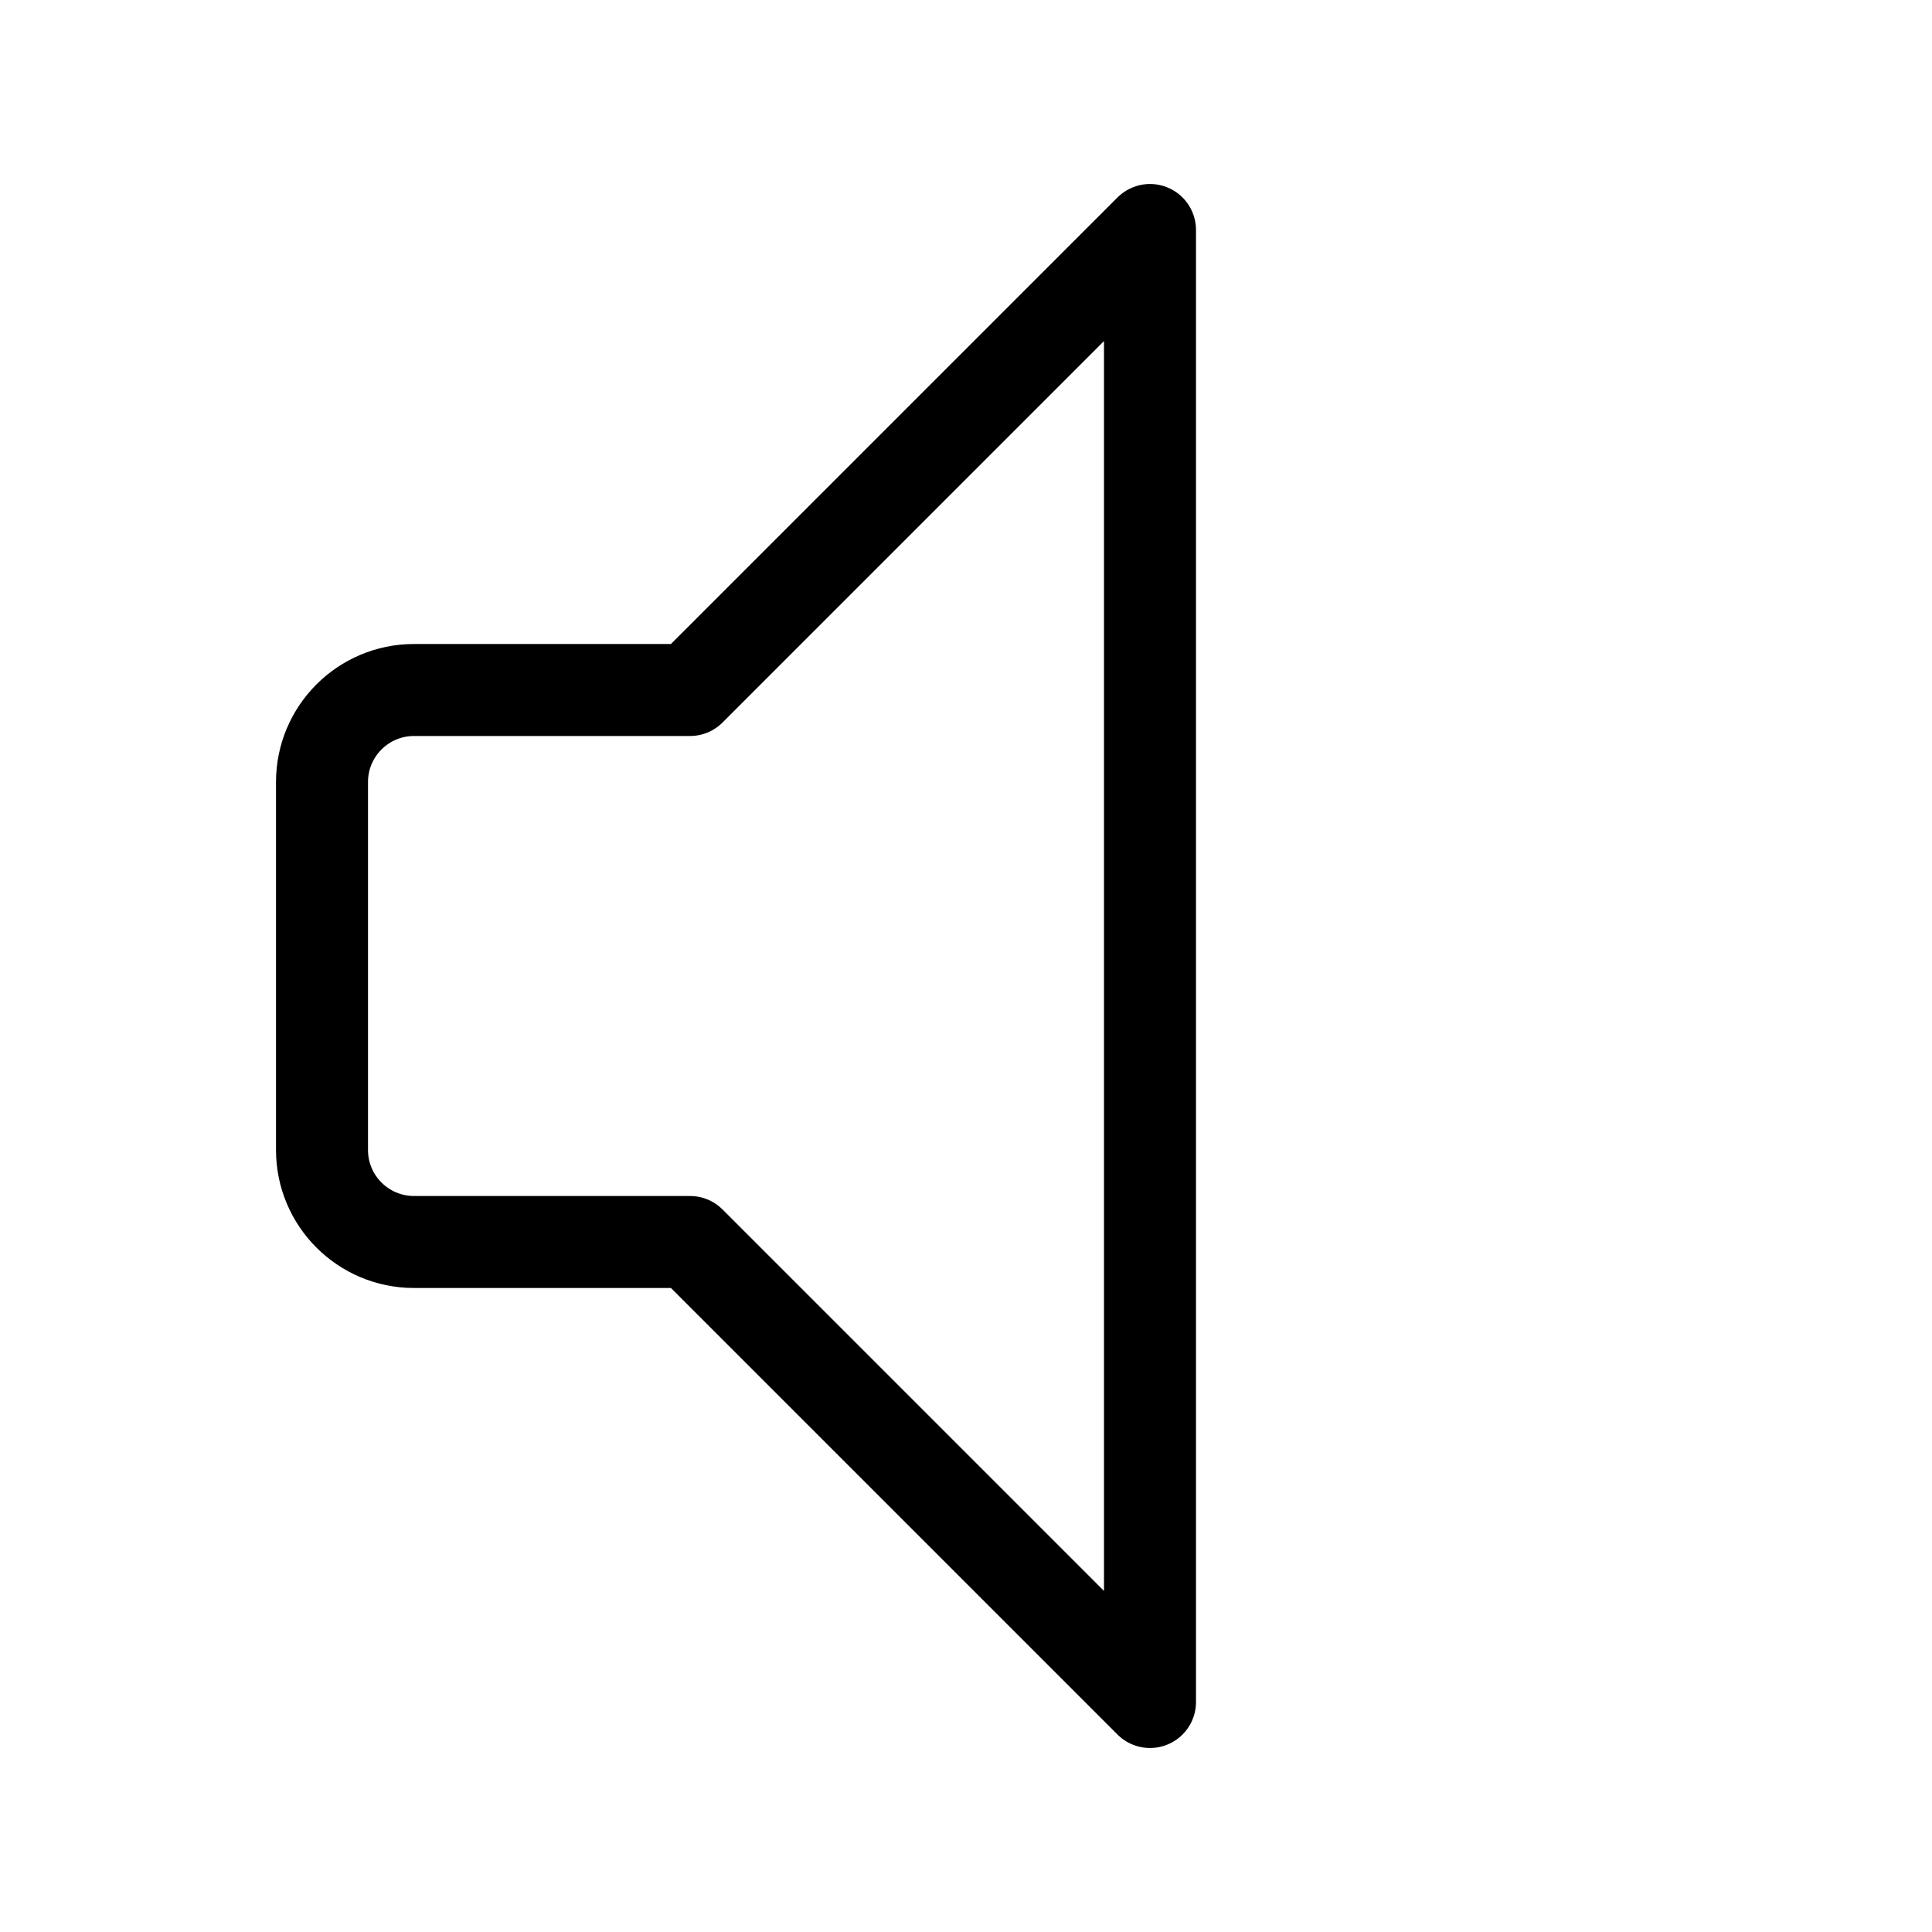 <svg height="21" viewBox="0 0 21 21" width="21" xmlns="http://www.w3.org/2000/svg"><path d="m1.5 5.5h3l5-5v16l-5-5h-3c-.552 0-1-.448-1-1v-4c0-.552.448-1 1-1z" fill="none" stroke="currentColor" stroke-linecap="round" stroke-linejoin="round" transform="translate(3 2)"/></svg>